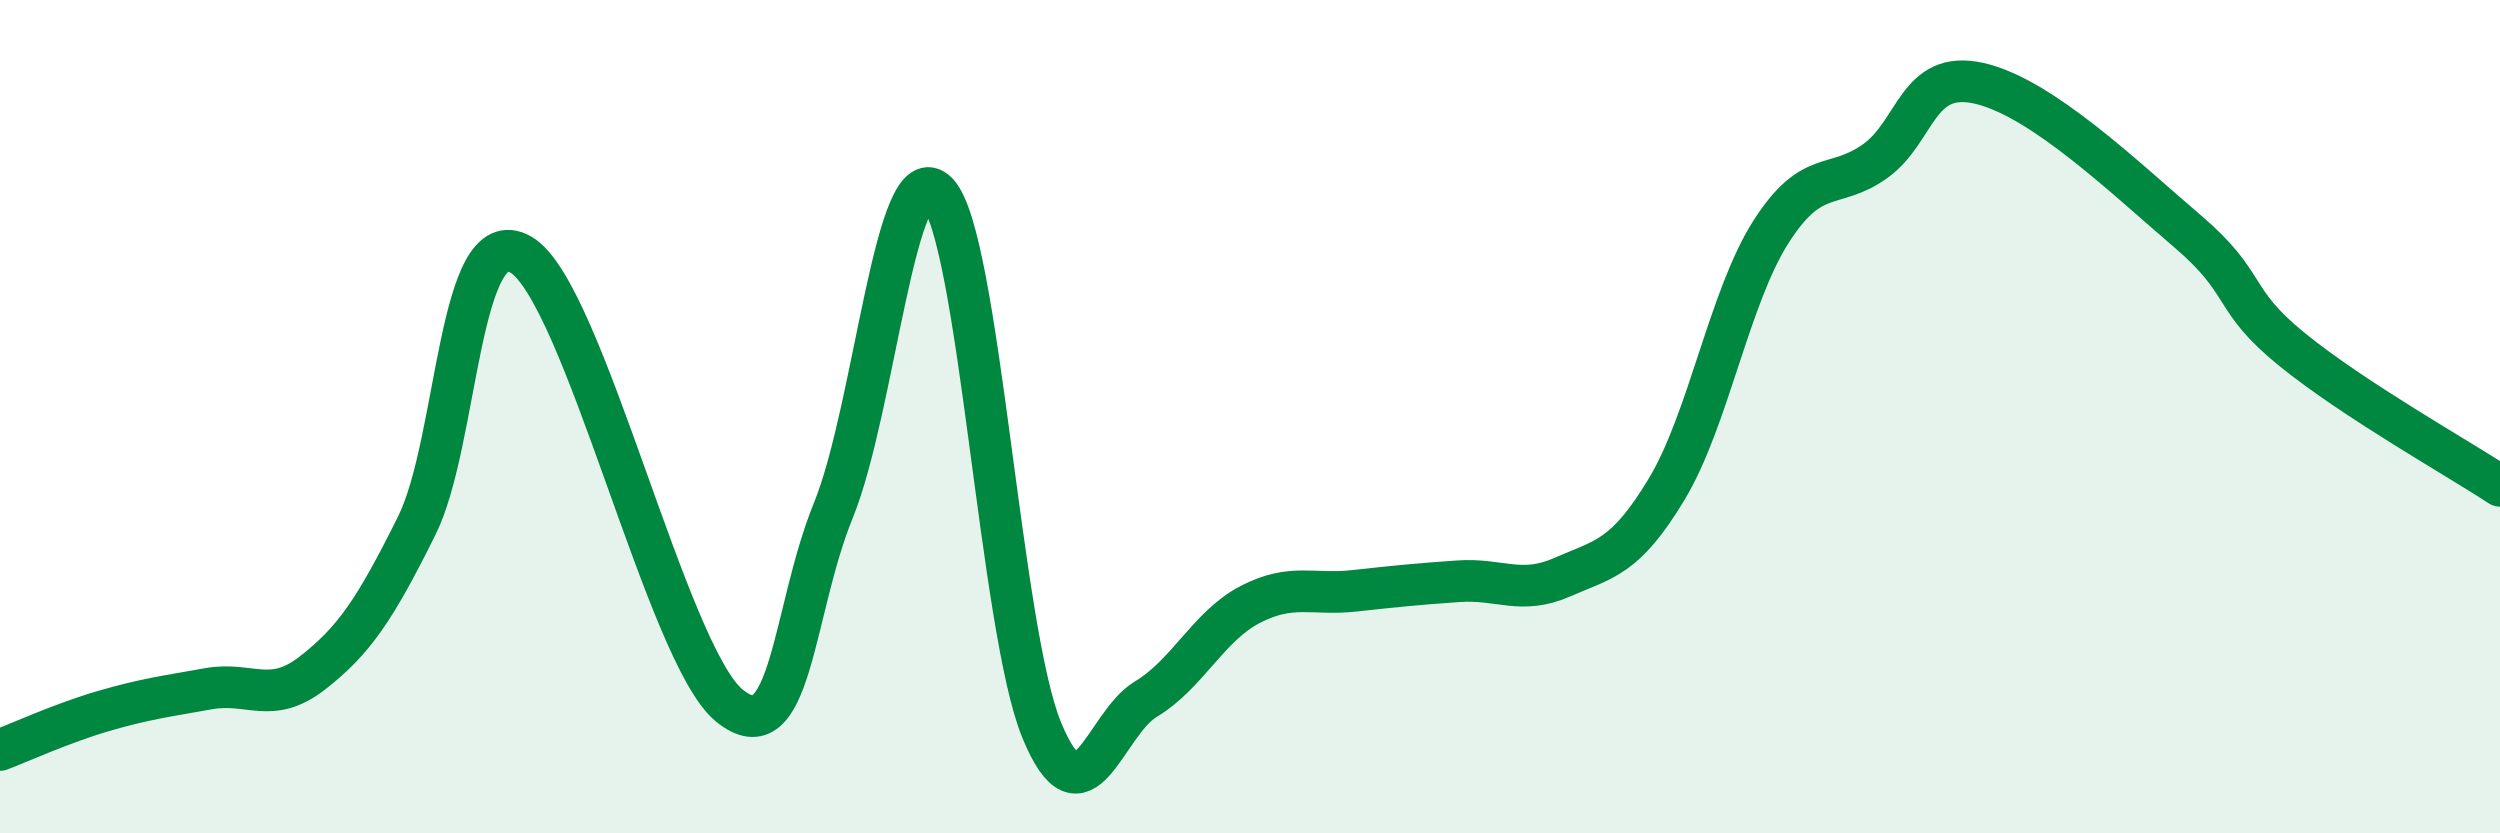 
    <svg width="60" height="20" viewBox="0 0 60 20" xmlns="http://www.w3.org/2000/svg">
      <path
        d="M 0,18 C 0.5,17.81 1.5,17.35 2.5,17.06 C 3.5,16.77 4,16.71 5,16.53 C 6,16.35 6.5,16.93 7.5,16.15 C 8.5,15.37 9,14.63 10,12.62 C 11,10.61 11,5.25 12.5,6.11 C 14,6.97 16,15.7 17.5,16.93 C 19,18.16 19,14.71 20,12.25 C 21,9.79 21.5,3.58 22.5,4.63 C 23.5,5.68 24,15.09 25,17.52 C 26,19.95 26.5,17.38 27.5,16.78 C 28.5,16.18 29,15.03 30,14.51 C 31,13.99 31.5,14.29 32.5,14.18 C 33.5,14.07 34,14.02 35,13.95 C 36,13.88 36.5,14.29 37.5,13.85 C 38.5,13.41 39,13.4 40,11.74 C 41,10.08 41.5,7.14 42.5,5.57 C 43.5,4 44,4.58 45,3.87 C 46,3.16 46,1.66 47.5,2 C 49,2.34 51,4.27 52.5,5.55 C 54,6.83 53.5,7.16 55,8.38 C 56.5,9.6 59,11 60,11.66L60 20L0 20Z"
        fill="#008740"
        opacity="0.1"
        stroke-linecap="round"
        stroke-linejoin="round"
      />
      <path
        d="M 0,18 C 0.5,17.81 1.5,17.35 2.5,17.06 C 3.5,16.77 4,16.71 5,16.53 C 6,16.35 6.5,16.93 7.5,16.15 C 8.5,15.37 9,14.63 10,12.62 C 11,10.61 11,5.25 12.5,6.11 C 14,6.97 16,15.7 17.5,16.93 C 19,18.16 19,14.71 20,12.25 C 21,9.79 21.5,3.58 22.5,4.63 C 23.5,5.68 24,15.09 25,17.52 C 26,19.95 26.5,17.38 27.5,16.78 C 28.5,16.18 29,15.03 30,14.51 C 31,13.99 31.5,14.29 32.5,14.18 C 33.5,14.07 34,14.02 35,13.95 C 36,13.88 36.5,14.29 37.5,13.85 C 38.5,13.41 39,13.4 40,11.74 C 41,10.08 41.5,7.14 42.5,5.57 C 43.5,4 44,4.58 45,3.87 C 46,3.16 46,1.66 47.5,2 C 49,2.34 51,4.27 52.5,5.55 C 54,6.83 53.5,7.16 55,8.38 C 56.5,9.6 59,11 60,11.66"
        stroke="#008740"
        stroke-width="1"
        fill="none"
        stroke-linecap="round"
        stroke-linejoin="round"
      />
    </svg>
  